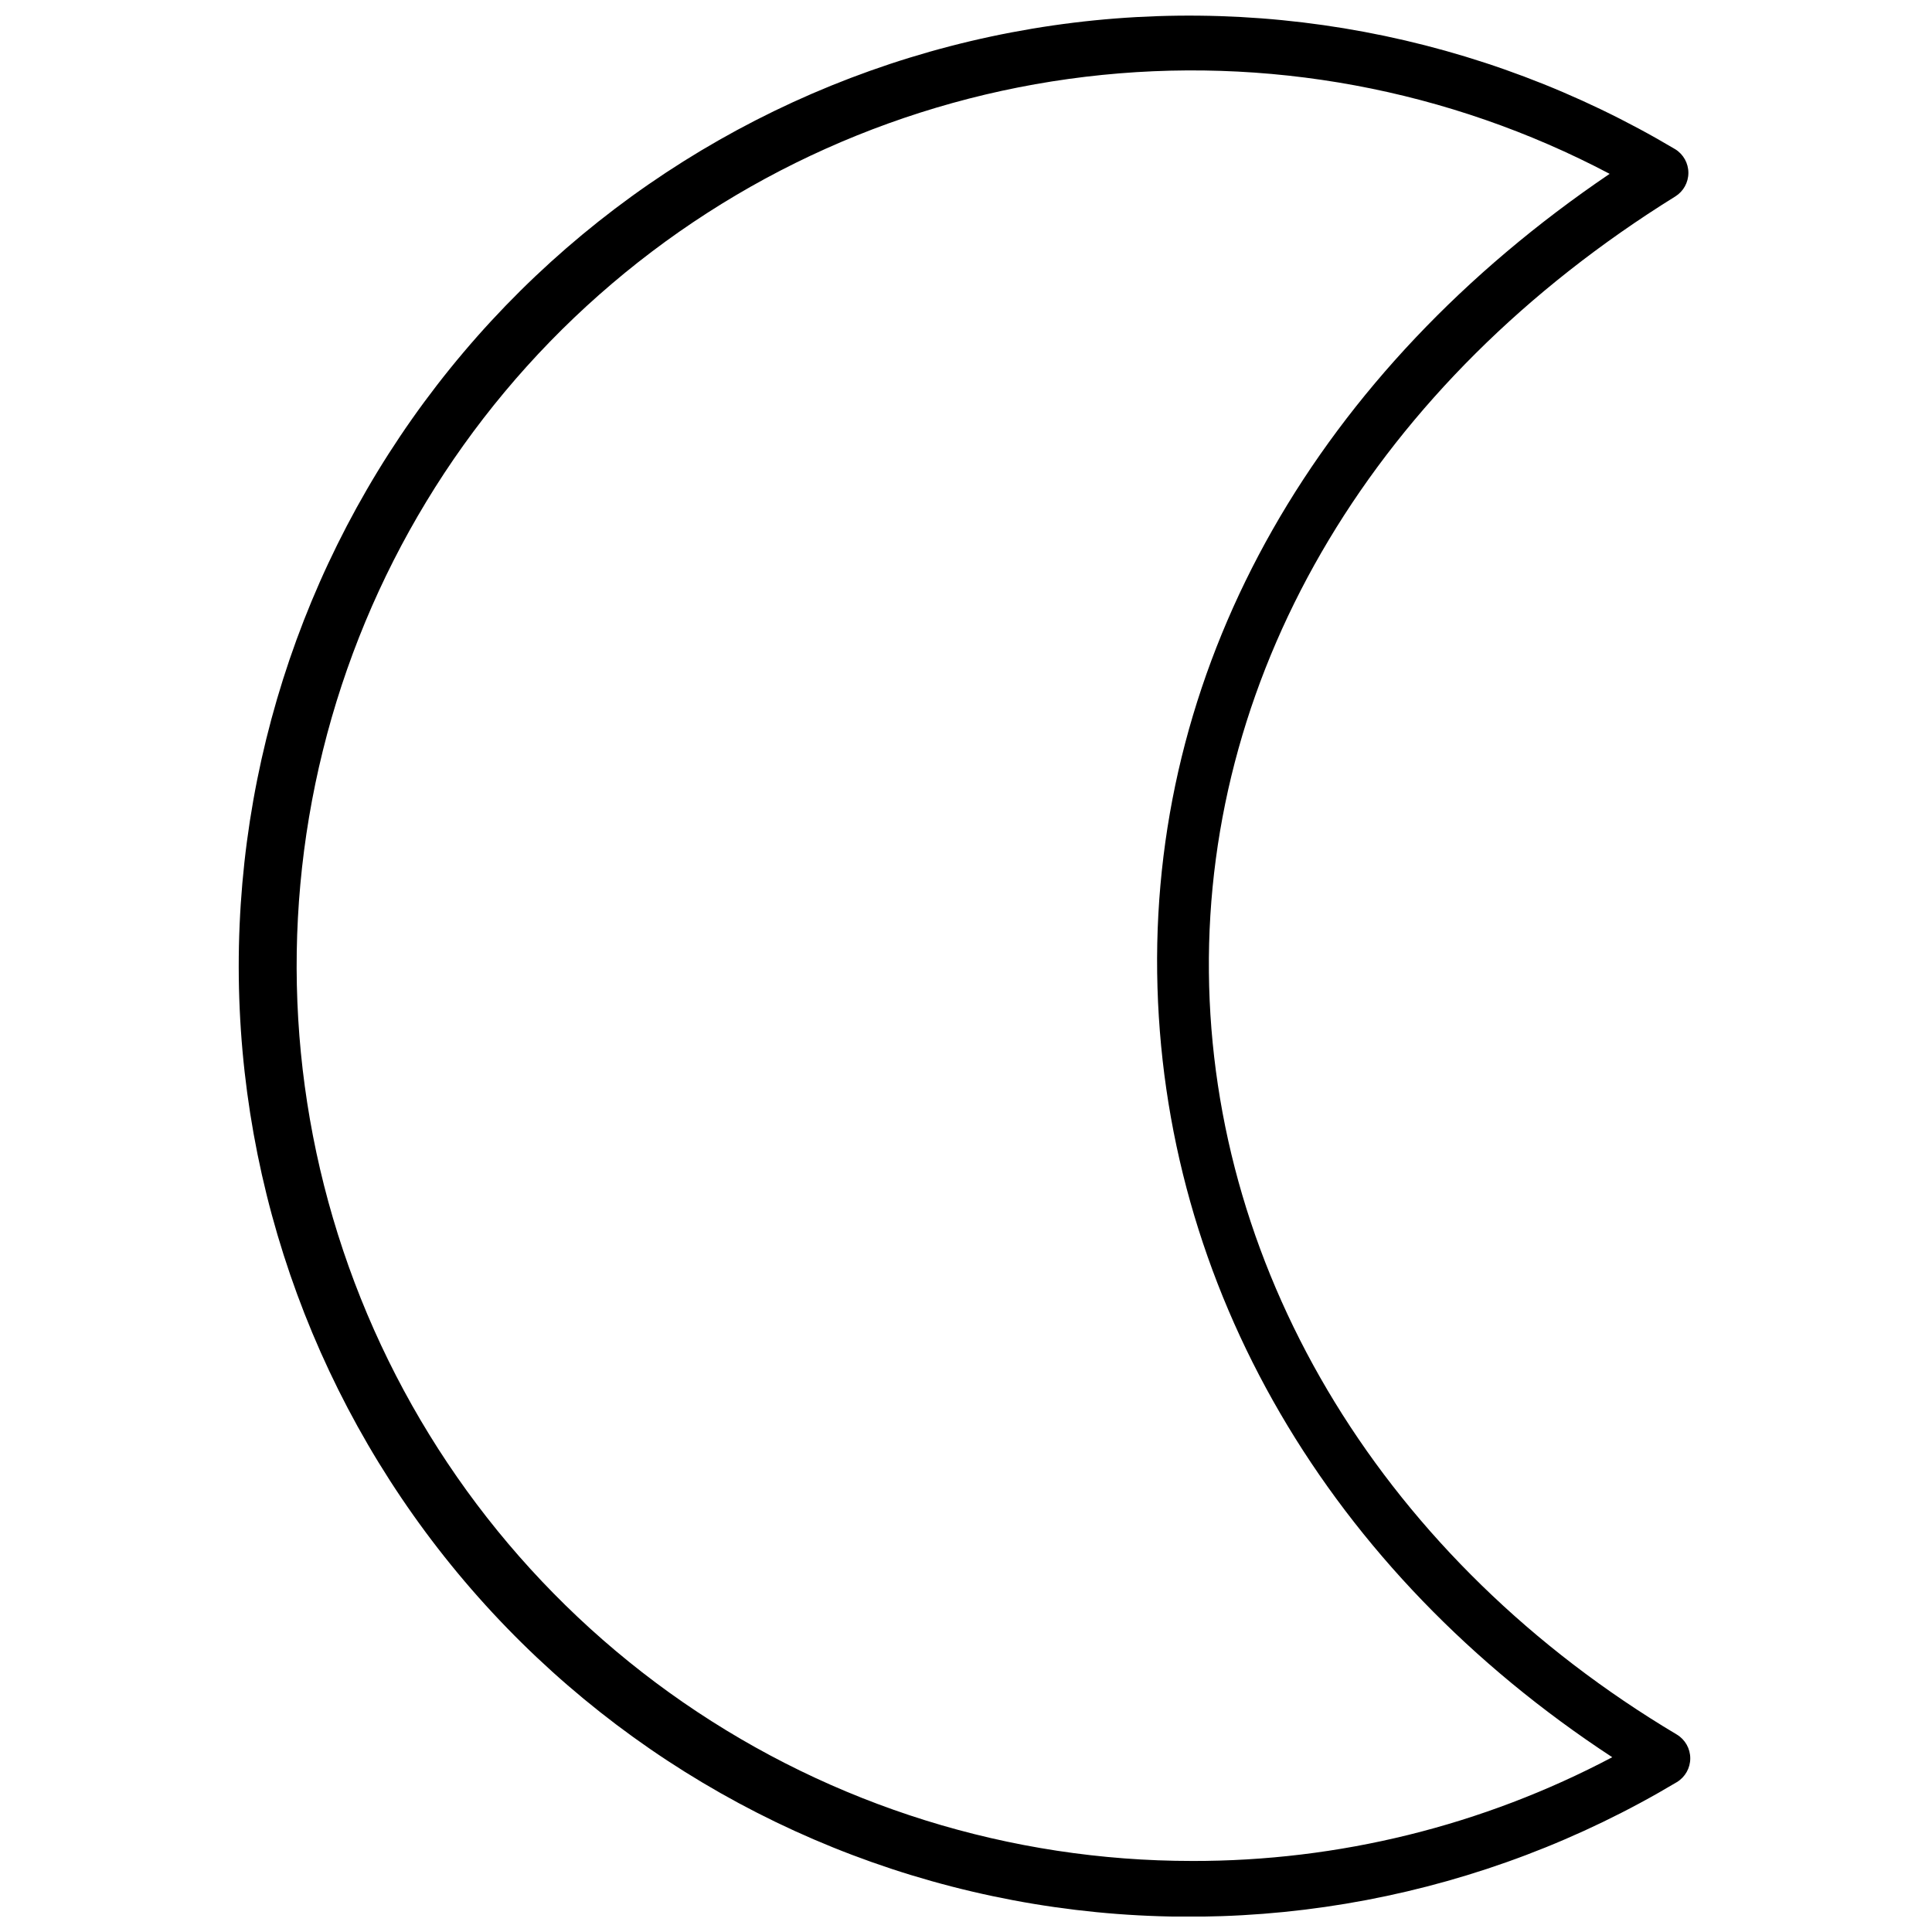 <?xml version="1.0" encoding="UTF-8"?>
<!-- Uploaded to: SVG Repo, www.svgrepo.com, Generator: SVG Repo Mixer Tools -->
<svg width="800px" height="800px" version="1.1" viewBox="144 144 512 512" xmlns="http://www.w3.org/2000/svg">
 <defs>
  <clipPath id="a">
   <path d="m207 148.09h385v503.81h-385z"/>
  </clipPath>
 </defs>
 <g clip-path="url(#a)">
  <path d="m588.39 603.68c-77.086-45.91-123.25-121.46-124.02-202.05-0.77-80.598 44.281-156.32 123.6-205.57 2.156-1.344 3.469-3.707 3.469-6.25 0-2.547-1.312-4.91-3.469-6.254-51.246-30.488-111.65-41.812-170.46-31.949-58.809 9.859-112.21 40.262-150.71 85.801-38.496 45.535-59.594 103.25-59.535 162.88 0.059 59.633 21.27 117.31 59.859 162.77 38.59 45.457 92.055 75.758 150.88 85.5 58.828 9.746 119.21-1.695 170.39-32.285 2.199-1.336 3.543-3.723 3.543-6.297 0-2.574-1.344-4.961-3.543-6.297zm-128.48 33.492c-48.18 0.008-95.215-14.652-134.86-42.027-39.645-27.379-70.012-66.176-87.07-111.23-17.059-45.059-19.992-94.238-8.418-141 11.574-46.766 37.113-88.902 73.219-120.8 36.102-31.898 81.062-52.051 128.9-57.773 47.836-5.727 96.281 3.25 138.89 25.727-77.086 52.25-121.03 128.48-119.91 211.73 1.113 83.254 45.652 158.8 120.6 207.88h0.004c-34.309 18.137-72.543 27.578-111.35 27.496z"/>
 </g>
</svg>